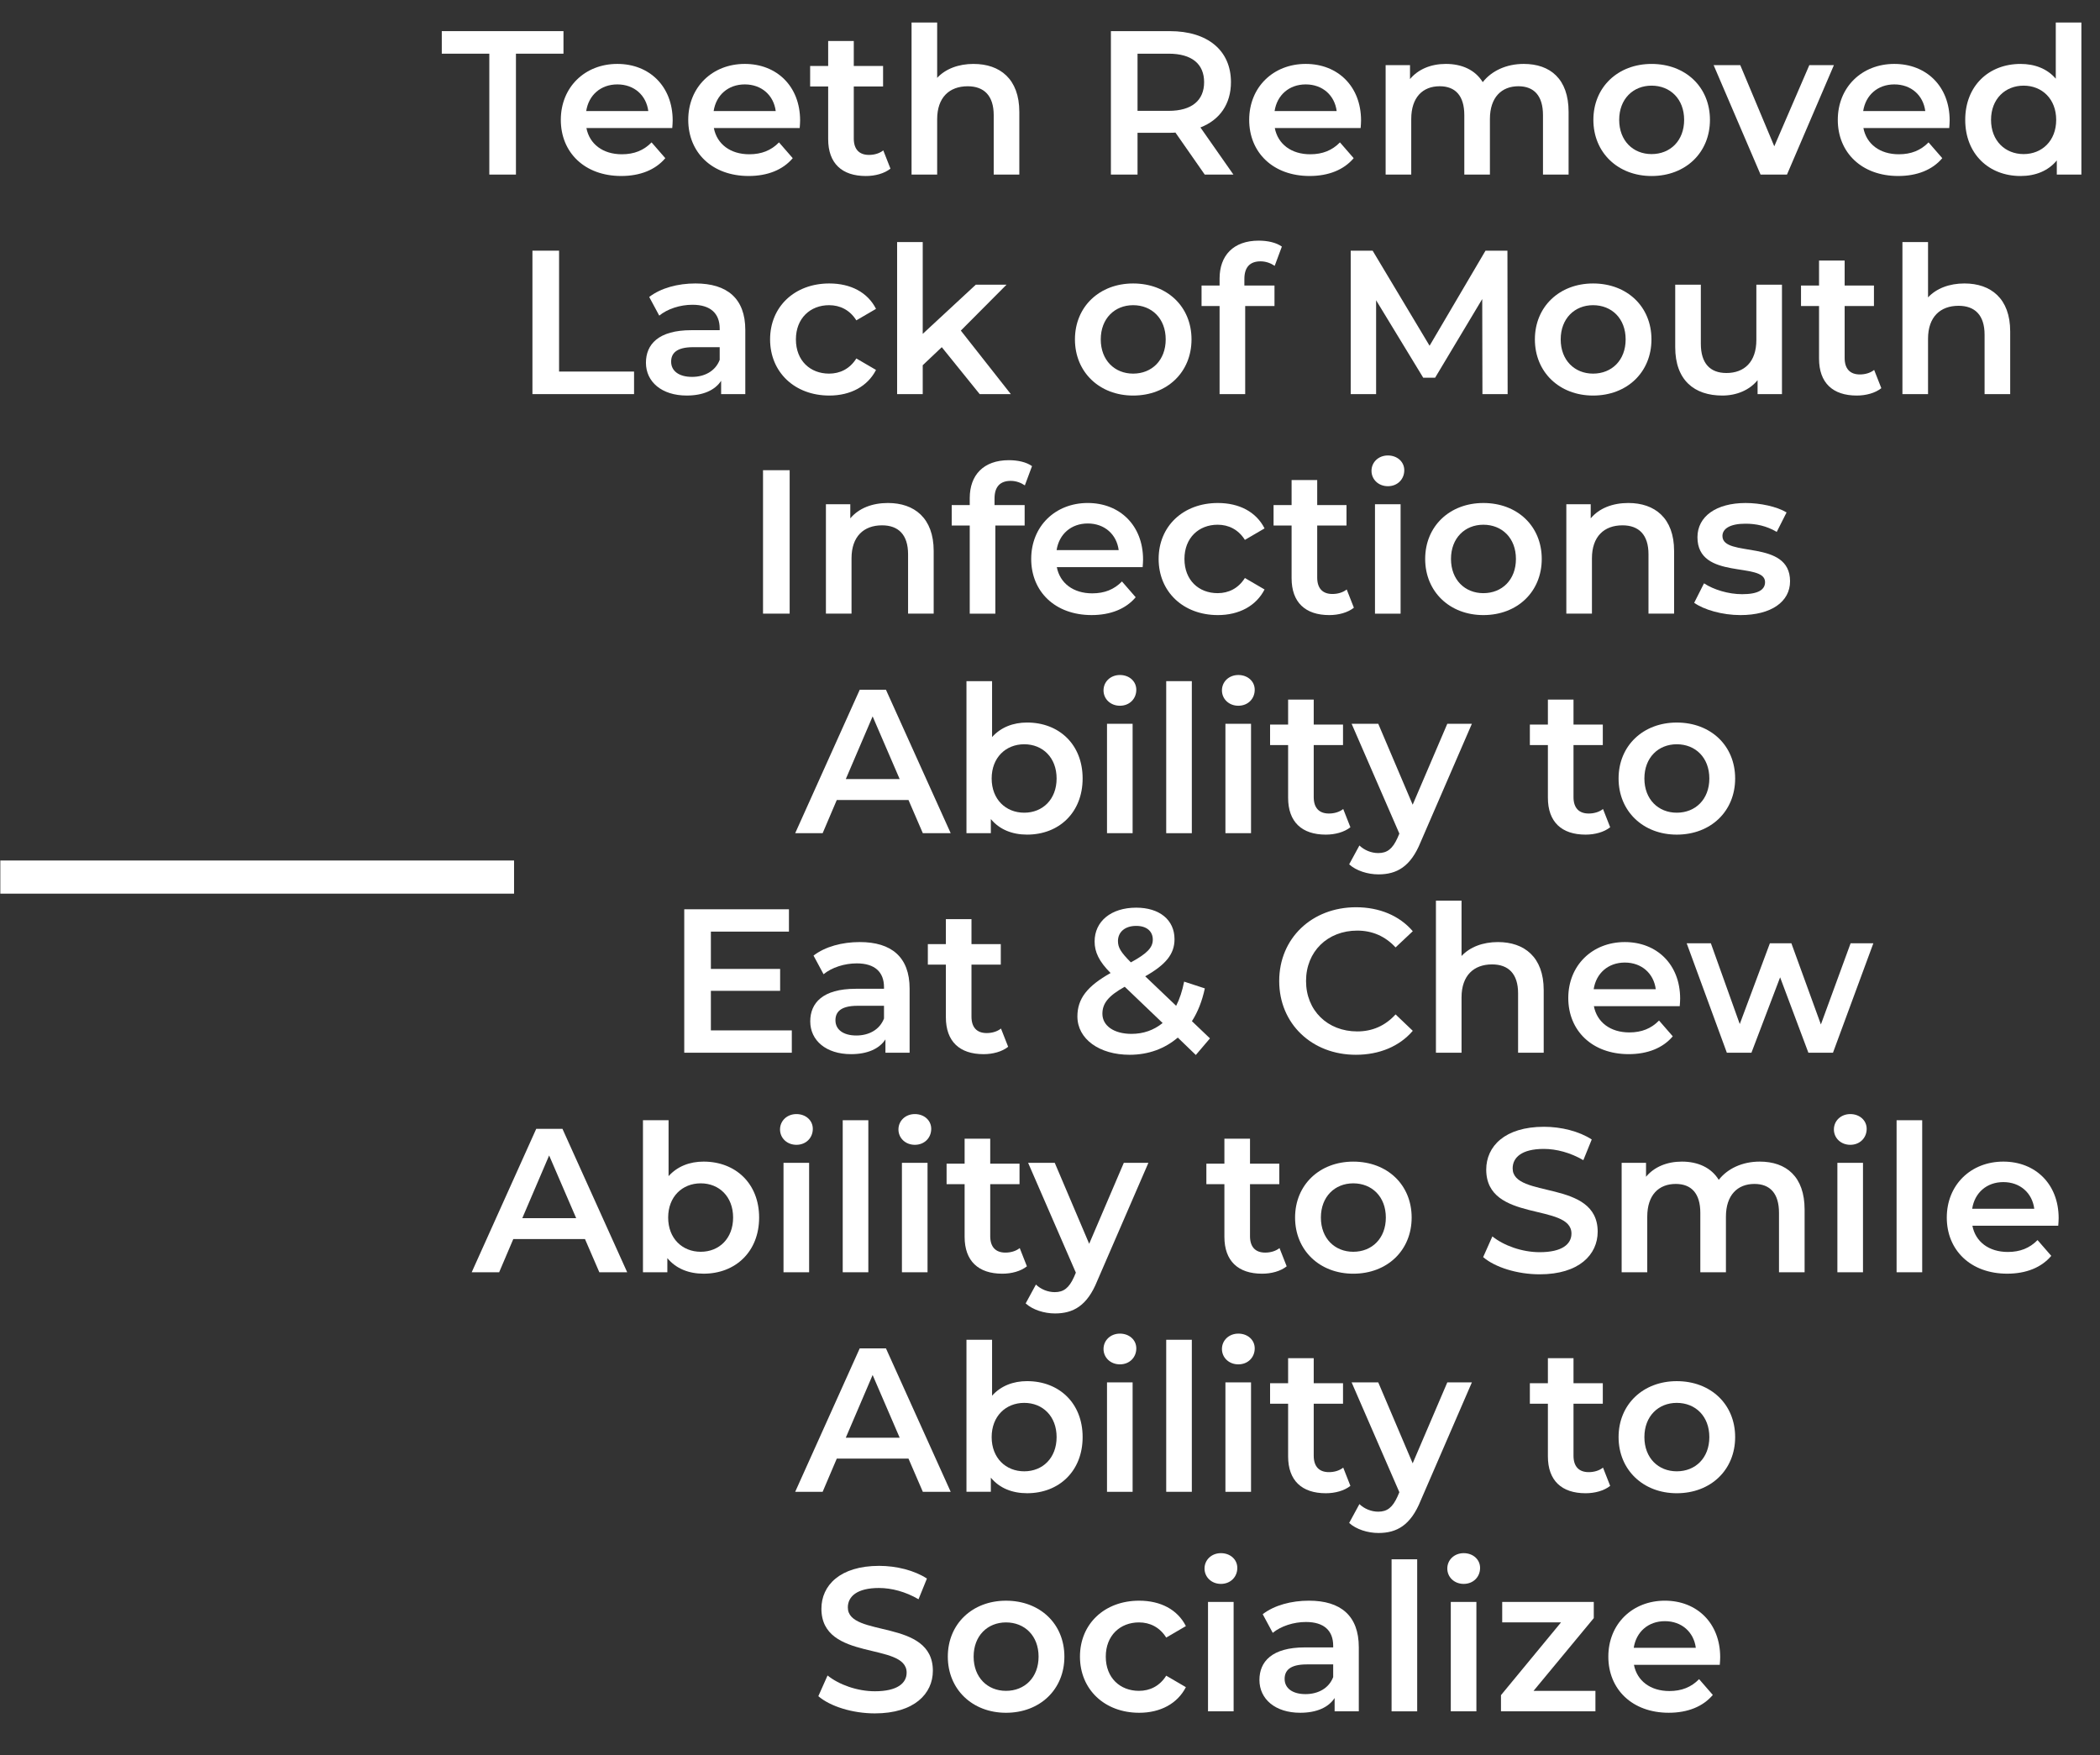 <?xml version="1.0" encoding="UTF-8"?>
<svg id="Layer_1" data-name="Layer 1" xmlns="http://www.w3.org/2000/svg" version="1.1" viewBox="0 0 143.503 119.928">
  <rect x="0" y="0" width="143.503" height="119.928" fill="#333333" stroke="none"/>
  <defs>
    <style>
      .cls-1 {
        fill: #fff;
        stroke-width: 0px;
      }
    </style>
  </defs>
  <polygon class="cls-1" points="33.437 11.928 35.257 11.928 35.257 3.668 38.505 3.668 38.505 2.127 30.189 2.127 30.189 3.668 33.437 3.668 33.437 11.928"/>
  <path class="cls-1" d="M42.187,5.767c1.148,0,1.974.742,2.114,1.82h-4.242c.168-1.092.994-1.82,2.128-1.82ZM45.967,8.231c0-2.338-1.596-3.864-3.78-3.864-2.226,0-3.864,1.596-3.864,3.822s1.624,3.836,4.13,3.836c1.288,0,2.338-.42,3.01-1.218l-.938-1.078c-.532.546-1.19.812-2.03.812-1.302,0-2.212-.7-2.422-1.792h5.866c.014-.168.028-.378.028-.518Z"/>
  <path class="cls-1" d="M50.895,5.767c1.148,0,1.974.742,2.114,1.82h-4.242c.168-1.092.994-1.82,2.128-1.82ZM54.675,8.231c0-2.338-1.596-3.864-3.78-3.864-2.226,0-3.864,1.596-3.864,3.822s1.624,3.836,4.13,3.836c1.288,0,2.338-.42,3.01-1.218l-.938-1.078c-.532.546-1.19.812-2.03.812-1.302,0-2.212-.7-2.422-1.792h5.866c.014-.168.028-.378.028-.518Z"/>
  <path class="cls-1" d="M60.359,10.276c-.266.21-.616.308-.98.308-.672,0-1.036-.392-1.036-1.12v-3.556h2.002v-1.4h-2.002v-1.708h-1.75v1.708h-1.232v1.4h1.232v3.598c0,1.652.938,2.52,2.576,2.52.63,0,1.26-.168,1.68-.504,0,0-.49-1.246-.49-1.246Z"/>
  <path class="cls-1" d="M66.533,4.367c-1.036,0-1.918.336-2.492.952V1.54h-1.75v10.388h1.75v-3.78c0-1.498.84-2.254,2.086-2.254,1.12,0,1.778.644,1.778,1.974v4.06h1.75v-4.284c0-2.254-1.33-3.276-3.122-3.276h0Z"/>
  <path class="cls-1" d="M82.283,5.614c0,1.232-.826,1.96-2.422,1.96h-2.128v-3.906h2.128c1.596,0,2.422.714,2.422,1.946ZM84.285,11.928l-2.254-3.22c1.33-.518,2.086-1.61,2.086-3.094,0-2.17-1.596-3.486-4.172-3.486h-4.032v9.8h1.82v-2.856h2.212c.126,0,.252,0,.378-.014l2.002,2.87h1.96Z"/>
  <path class="cls-1" d="M89.227,5.767c1.148,0,1.974.742,2.114,1.82h-4.242c.168-1.092.994-1.82,2.128-1.82ZM93.007,8.231c0-2.338-1.596-3.864-3.78-3.864-2.226,0-3.864,1.596-3.864,3.822s1.624,3.836,4.13,3.836c1.288,0,2.338-.42,3.01-1.218l-.938-1.078c-.532.546-1.19.812-2.03.812-1.302,0-2.212-.7-2.422-1.792h5.866c.014-.168.028-.378.028-.518Z"/>
  <path class="cls-1" d="M104.123,4.367c-1.19,0-2.198.476-2.8,1.246-.518-.84-1.428-1.246-2.52-1.246-1.022,0-1.89.364-2.45,1.036v-.952h-1.666v7.476h1.75v-3.794c0-1.484.784-2.24,1.946-2.24,1.064,0,1.68.644,1.68,1.974v4.06h1.75v-3.794c0-1.484.798-2.24,1.946-2.24,1.064,0,1.68.644,1.68,1.974v4.06h1.75v-4.284c0-2.254-1.26-3.276-3.066-3.276Z"/>
  <path class="cls-1" d="M112.859,10.528c-1.26,0-2.212-.91-2.212-2.338s.952-2.338,2.212-2.338c1.274,0,2.226.91,2.226,2.338s-.952,2.338-2.226,2.338ZM112.859,12.026c2.324,0,3.99-1.596,3.99-3.836s-1.666-3.822-3.99-3.822c-2.296,0-3.976,1.582-3.976,3.822s1.68,3.836,3.976,3.836Z"/>
  <polygon class="cls-1" points="123.639 4.452 121.245 9.996 118.921 4.452 117.101 4.452 120.307 11.928 122.113 11.928 125.319 4.452 123.639 4.452"/>
  <path class="cls-1" d="M129.449,5.767c1.148,0,1.974.742,2.114,1.82h-4.242c.168-1.092.994-1.82,2.128-1.82ZM133.229,8.231c0-2.338-1.596-3.864-3.78-3.864-2.226,0-3.864,1.596-3.864,3.822s1.624,3.836,4.13,3.836c1.288,0,2.338-.42,3.01-1.218l-.938-1.078c-.532.546-1.19.812-2.03.812-1.302,0-2.212-.7-2.422-1.792h5.866c.014-.168.028-.378.028-.518Z"/>
  <path class="cls-1" d="M138.283,10.528c-1.26,0-2.226-.91-2.226-2.338s.966-2.338,2.226-2.338,2.226.91,2.226,2.338-.966,2.338-2.226,2.338ZM140.481,1.54v3.836c-.588-.686-1.442-1.008-2.408-1.008-2.17,0-3.78,1.498-3.78,3.822s1.61,3.836,3.78,3.836c1.022,0,1.89-.35,2.478-1.064v.966h1.68V1.54h-1.75Z"/>
  <polygon class="cls-1" points="36.384 26.928 43.328 26.928 43.328 25.387 38.204 25.387 38.204 17.127 36.384 17.127 36.384 26.928"/>
  <path class="cls-1" d="M47.29,25.751c-.896,0-1.428-.406-1.428-1.036,0-.546.322-.994,1.512-.994h1.806v.868c-.294.77-1.036,1.162-1.89,1.162ZM47.528,19.367c-1.204,0-2.366.308-3.164.924l.686,1.274c.56-.462,1.428-.742,2.268-.742,1.246,0,1.862.602,1.862,1.624v.112h-1.932c-2.268,0-3.108.98-3.108,2.226,0,1.302,1.078,2.24,2.786,2.24,1.12,0,1.932-.364,2.352-1.008v.91h1.652v-4.382c0-2.156-1.246-3.178-3.402-3.178Z"/>
  <path class="cls-1" d="M56.67,27.026c1.456,0,2.618-.63,3.192-1.75l-1.344-.784c-.448.714-1.12,1.036-1.862,1.036-1.288,0-2.268-.882-2.268-2.338,0-1.442.98-2.338,2.268-2.338.742,0,1.414.322,1.862,1.036l1.344-.784c-.574-1.134-1.736-1.736-3.192-1.736-2.366,0-4.046,1.582-4.046,3.822s1.68,3.836,4.046,3.836Z"/>
  <polygon class="cls-1" points="66.946 26.928 69.074 26.928 65.658 22.588 68.78 19.452 66.68 19.452 63.054 22.812 63.054 16.54 61.304 16.54 61.304 26.928 63.054 26.928 63.054 24.954 64.356 23.721 66.946 26.928"/>
  <path class="cls-1" d="M77.432,25.528c-1.26,0-2.212-.91-2.212-2.338s.952-2.338,2.212-2.338c1.274,0,2.226.91,2.226,2.338s-.952,2.338-2.226,2.338ZM77.432,27.026c2.324,0,3.99-1.596,3.99-3.836s-1.666-3.822-3.99-3.822c-2.296,0-3.976,1.582-3.976,3.822s1.68,3.836,3.976,3.836Z"/>
  <path class="cls-1" d="M86.14,17.856c.364,0,.7.126.966.308l.49-1.316c-.392-.28-.98-.406-1.582-.406-1.736,0-2.674,1.022-2.674,2.59v.476h-1.232v1.4h1.232v6.02h1.75v-6.02h2.002v-1.4h-2.058v-.448c0-.798.378-1.204,1.106-1.204Z"/>
  <polygon class="cls-1" points="103.024 26.928 103.01 17.127 101.512 17.127 97.69 23.624 93.798 17.127 92.3 17.127 92.3 26.928 94.036 26.928 94.036 20.516 97.256 25.808 98.068 25.808 101.288 20.432 101.302 26.928 103.024 26.928"/>
  <path class="cls-1" d="M108.862,25.528c-1.26,0-2.212-.91-2.212-2.338s.952-2.338,2.212-2.338c1.274,0,2.226.91,2.226,2.338s-.952,2.338-2.226,2.338ZM108.862,27.026c2.324,0,3.99-1.596,3.99-3.836s-1.666-3.822-3.99-3.822c-2.296,0-3.976,1.582-3.976,3.822s1.68,3.836,3.976,3.836Z"/>
  <path class="cls-1" d="M120.02,19.452v3.78c0,1.498-.826,2.254-2.044,2.254-1.106,0-1.75-.644-1.75-2.002v-4.032h-1.75v4.27c0,2.254,1.302,3.304,3.22,3.304.966,0,1.848-.364,2.408-1.05v.952h1.666v-7.476h-1.75Z"/>
  <path class="cls-1" d="M128.07,25.276c-.266.21-.616.308-.98.308-.672,0-1.036-.392-1.036-1.12v-3.556h2.002v-1.4h-2.002v-1.708h-1.75v1.708h-1.232v1.4h1.232v3.598c0,1.652.938,2.52,2.576,2.52.63,0,1.26-.168,1.68-.504,0,0-.49-1.246-.49-1.246Z"/>
  <path class="cls-1" d="M134.244,19.367c-1.036,0-1.918.336-2.492.952v-3.78h-1.75v10.388h1.75v-3.78c0-1.498.84-2.254,2.086-2.254,1.12,0,1.778.644,1.778,1.974v4.06h1.75v-4.284c0-2.254-1.33-3.276-3.122-3.276Z"/>
  <rect class="cls-1" x="52.141" y="32.127" width="1.82" height="9.8"/>
  <path class="cls-1" d="M60.681,34.367c-1.092,0-2.002.364-2.576,1.05v-.966h-1.666v7.476h1.75v-3.78c0-1.498.84-2.254,2.086-2.254,1.12,0,1.778.644,1.778,1.974v4.06h1.75v-4.284c0-2.254-1.33-3.276-3.122-3.276Z"/>
  <path class="cls-1" d="M69.067,32.856c.364,0,.7.126.966.308l.49-1.316c-.392-.28-.98-.406-1.582-.406-1.736,0-2.674,1.022-2.674,2.59v.476h-1.232v1.4h1.232v6.02h1.75v-6.02h2.002v-1.4h-2.058v-.448c0-.798.378-1.204,1.106-1.204Z"/>
  <path class="cls-1" d="M74.331,35.767c1.148,0,1.974.742,2.114,1.82h-4.242c.168-1.092.994-1.82,2.128-1.82ZM78.111,38.231c0-2.338-1.596-3.864-3.78-3.864-2.226,0-3.864,1.596-3.864,3.822s1.624,3.836,4.13,3.836c1.288,0,2.338-.42,3.01-1.218l-.938-1.078c-.532.546-1.19.812-2.03.812-1.302,0-2.212-.7-2.422-1.792h5.866c.014-.168.028-.378.028-.518Z"/>
  <path class="cls-1" d="M83.221,42.026c1.456,0,2.618-.63,3.192-1.75l-1.344-.784c-.448.714-1.12,1.036-1.862,1.036-1.288,0-2.268-.882-2.268-2.338,0-1.442.98-2.338,2.268-2.338.742,0,1.414.322,1.862,1.036l1.344-.784c-.574-1.134-1.736-1.736-3.192-1.736-2.366,0-4.046,1.582-4.046,3.822s1.68,3.836,4.046,3.836Z"/>
  <path class="cls-1" d="M92.027,40.276c-.266.21-.616.308-.98.308-.672,0-1.036-.392-1.036-1.12v-3.556h2.002v-1.4h-2.002v-1.708h-1.75v1.708h-1.232v1.4h1.232v3.598c0,1.652.938,2.52,2.576,2.52.63,0,1.26-.168,1.68-.504l-.49-1.246Z"/>
  <path class="cls-1" d="M93.959,41.928h1.75v-7.476h-1.75v7.476ZM94.841,33.22c.658,0,1.12-.476,1.12-1.092,0-.574-.476-1.008-1.12-1.008s-1.12.462-1.12,1.05.476,1.05,1.12,1.05Z"/>
  <path class="cls-1" d="M101.365,40.528c-1.26,0-2.212-.91-2.212-2.338s.952-2.338,2.212-2.338c1.274,0,2.226.91,2.226,2.338s-.952,2.338-2.226,2.338ZM101.365,42.026c2.324,0,3.99-1.596,3.99-3.836s-1.666-3.822-3.99-3.822c-2.296,0-3.976,1.582-3.976,3.822s1.68,3.836,3.976,3.836Z"/>
  <path class="cls-1" d="M111.277,34.367c-1.092,0-2.002.364-2.576,1.05v-.966h-1.666v7.476h1.75v-3.78c0-1.498.84-2.254,2.086-2.254,1.12,0,1.778.644,1.778,1.974v4.06h1.75v-4.284c0-2.254-1.33-3.276-3.122-3.276Z"/>
  <path class="cls-1" d="M118.935,42.026c2.1,0,3.388-.91,3.388-2.31,0-2.926-4.62-1.582-4.62-3.094,0-.49.504-.84,1.568-.84.714,0,1.428.14,2.142.56l.672-1.33c-.672-.406-1.806-.644-2.8-.644-2.016,0-3.29.924-3.29,2.338,0,2.982,4.62,1.638,4.62,3.066,0,.518-.462.826-1.568.826-.938,0-1.946-.308-2.604-.742l-.672,1.33c.672.476,1.918.84,3.164.84Z"/>
  <path class="cls-1" d="M57.797,53.231l1.834-4.284,1.848,4.284h-3.682ZM63.061,56.928h1.904l-4.424-9.8h-1.792l-4.41,9.8h1.876l.966-2.268h4.9l.98,2.268Z"/>
  <path class="cls-1" d="M69.991,55.528c-1.26,0-2.226-.91-2.226-2.338s.966-2.338,2.226-2.338,2.212.91,2.212,2.338-.952,2.338-2.212,2.338ZM70.187,49.367c-.952,0-1.792.322-2.394.994v-3.822h-1.75v10.388h1.666v-.966c.588.714,1.456,1.064,2.478,1.064,2.184,0,3.794-1.512,3.794-3.836s-1.61-3.822-3.794-3.822Z"/>
  <path class="cls-1" d="M75.647,56.928h1.75v-7.476h-1.75v7.476ZM76.529,48.22c.658,0,1.12-.476,1.12-1.092,0-.574-.476-1.008-1.12-1.008s-1.12.462-1.12,1.05.476,1.05,1.12,1.05Z"/>
  <rect class="cls-1" x="79.693" y="46.54" width="1.75" height="10.388"/>
  <path class="cls-1" d="M83.739,56.928h1.75v-7.476h-1.75v7.476ZM84.621,48.22c.658,0,1.12-.476,1.12-1.092,0-.574-.476-1.008-1.12-1.008s-1.12.462-1.12,1.05.476,1.05,1.12,1.05Z"/>
  <path class="cls-1" d="M91.789,55.276c-.266.21-.616.308-.98.308-.672,0-1.036-.392-1.036-1.12v-3.556h2.002v-1.4h-2.002v-1.708h-1.75v1.708h-1.232v1.4h1.232v3.598c0,1.652.938,2.52,2.576,2.52.63,0,1.26-.168,1.68-.504l-.49-1.246Z"/>
  <path class="cls-1" d="M98.901,49.452l-2.366,5.53-2.352-5.53h-1.82l3.262,7.504-.126.294c-.336.742-.7,1.036-1.316,1.036-.476,0-.952-.196-1.288-.518l-.7,1.288c.476.434,1.26.686,2.002.686,1.246,0,2.198-.518,2.884-2.212l3.5-8.078s-1.68,0-1.68,0Z"/>
  <path class="cls-1" d="M109.541,55.276c-.266.21-.616.308-.98.308-.672,0-1.036-.392-1.036-1.12v-3.556h2.002v-1.4h-2.002v-1.708h-1.75v1.708h-1.232v1.4h1.232v3.598c0,1.652.938,2.52,2.576,2.52.63,0,1.26-.168,1.68-.504,0,0-.49-1.246-.49-1.246Z"/>
  <path class="cls-1" d="M114.581,55.528c-1.26,0-2.212-.91-2.212-2.338s.952-2.338,2.212-2.338c1.274,0,2.226.91,2.226,2.338s-.952,2.338-2.226,2.338ZM114.581,57.026c2.324,0,3.99-1.596,3.99-3.836s-1.666-3.822-3.99-3.822c-2.296,0-3.976,1.582-3.976,3.822s1.68,3.836,3.976,3.836Z"/>
  <polygon class="cls-1" points="48.578 70.402 48.578 67.699 53.31 67.699 53.31 66.202 48.578 66.202 48.578 63.653 53.912 63.653 53.912 62.127 46.758 62.127 46.758 71.928 54.108 71.928 54.108 70.402 48.578 70.402"/>
  <path class="cls-1" d="M58.518,70.751c-.896,0-1.428-.406-1.428-1.036,0-.546.322-.994,1.512-.994h1.806v.868c-.294.77-1.036,1.162-1.89,1.162ZM58.756,64.367c-1.204,0-2.366.308-3.164.924l.686,1.274c.56-.462,1.428-.742,2.268-.742,1.246,0,1.862.602,1.862,1.624v.112h-1.932c-2.268,0-3.108.98-3.108,2.226,0,1.302,1.078,2.24,2.786,2.24,1.12,0,1.932-.364,2.352-1.008v.91h1.652v-4.382c0-2.156-1.246-3.178-3.402-3.178Z"/>
  <path class="cls-1" d="M68.402,70.276c-.266.21-.616.308-.98.308-.672,0-1.036-.392-1.036-1.12v-3.556h2.002v-1.4h-2.002v-1.708h-1.75v1.708h-1.232v1.4h1.232v3.598c0,1.652.938,2.52,2.576,2.52.63,0,1.26-.168,1.68-.504,0,0-.49-1.246-.49-1.246Z"/>
  <path class="cls-1" d="M77.32,70.64c-1.204,0-1.988-.56-1.988-1.372,0-.7.392-1.218,1.526-1.848l2.59,2.478c-.602.49-1.316.742-2.128.742ZM77.642,63.262c.728,0,1.134.378,1.134.938,0,.532-.364.938-1.498,1.554-.7-.7-.882-1.022-.882-1.456,0-.602.462-1.036,1.246-1.036ZM82.682,70.948l-1.232-1.176c.406-.63.7-1.386.882-2.24l-1.414-.462c-.126.63-.308,1.19-.546,1.652l-2.114-2.016c1.414-.798,2.002-1.526,2.002-2.534,0-1.33-1.036-2.156-2.618-2.156-1.722,0-2.842.938-2.842,2.31,0,.714.294,1.358,1.092,2.156-1.596.896-2.268,1.75-2.268,2.968,0,1.54,1.498,2.618,3.57,2.618,1.288,0,2.408-.42,3.29-1.176l1.232,1.19s.966-1.134.966-1.134Z"/>
  <path class="cls-1" d="M92.65,72.068c1.61,0,2.982-.574,3.892-1.638l-1.176-1.12c-.714.784-1.596,1.162-2.618,1.162-2.03,0-3.5-1.428-3.5-3.444s1.47-3.444,3.5-3.444c1.022,0,1.904.378,2.618,1.148l1.176-1.106c-.91-1.064-2.282-1.638-3.878-1.638-3.01,0-5.25,2.114-5.25,5.04s2.24,5.04,5.236,5.04Z"/>
  <path class="cls-1" d="M102.366,64.367c-1.036,0-1.918.336-2.492.952v-3.78h-1.75v10.388h1.75v-3.78c0-1.498.84-2.254,2.086-2.254,1.12,0,1.778.644,1.778,1.974v4.06h1.75v-4.284c0-2.254-1.33-3.276-3.122-3.276Z"/>
  <path class="cls-1" d="M111.032,65.767c1.148,0,1.974.742,2.114,1.82h-4.242c.168-1.092.994-1.82,2.128-1.82ZM114.812,68.231c0-2.338-1.596-3.864-3.78-3.864-2.226,0-3.864,1.596-3.864,3.822s1.624,3.836,4.13,3.836c1.288,0,2.338-.42,3.01-1.218l-.938-1.078c-.532.546-1.19.812-2.03.812-1.302,0-2.212-.7-2.422-1.792h5.866c.014-.168.028-.378.028-.518Z"/>
  <polygon class="cls-1" points="126.46 64.452 124.43 69.996 122.414 64.452 120.944 64.452 118.886 69.968 116.912 64.452 115.26 64.452 118.004 71.928 119.684 71.928 121.644 66.776 123.576 71.928 125.256 71.928 128.014 64.452 126.46 64.452"/>
  <path class="cls-1" d="M35.691,83.231l1.834-4.284,1.848,4.284s-3.682,0-3.682,0ZM40.955,86.928h1.904l-4.424-9.8h-1.792l-4.41,9.8h1.876l.966-2.268h4.9s.98,2.268.98,2.268Z"/>
  <path class="cls-1" d="M47.885,85.528c-1.26,0-2.226-.91-2.226-2.338s.966-2.338,2.226-2.338,2.212.91,2.212,2.338-.952,2.338-2.212,2.338ZM48.081,79.367c-.952,0-1.792.322-2.394.994v-3.822h-1.75v10.388h1.666v-.966c.588.714,1.456,1.064,2.478,1.064,2.184,0,3.794-1.512,3.794-3.836s-1.61-3.822-3.794-3.822Z"/>
  <path class="cls-1" d="M53.541,86.928h1.75v-7.476h-1.75v7.476ZM54.423,78.22c.658,0,1.12-.476,1.12-1.092,0-.574-.476-1.008-1.12-1.008s-1.12.462-1.12,1.05.476,1.05,1.12,1.05Z"/>
  <rect class="cls-1" x="57.587" y="76.54" width="1.75" height="10.388"/>
  <path class="cls-1" d="M61.633,86.928h1.75v-7.476h-1.75v7.476ZM62.515,78.22c.658,0,1.12-.476,1.12-1.092,0-.574-.476-1.008-1.12-1.008s-1.12.462-1.12,1.05.476,1.05,1.12,1.05Z"/>
  <path class="cls-1" d="M69.683,85.276c-.266.21-.616.308-.98.308-.672,0-1.036-.392-1.036-1.12v-3.556h2.002v-1.4h-2.002v-1.708h-1.75v1.708h-1.232v1.4h1.232v3.598c0,1.652.938,2.52,2.576,2.52.63,0,1.26-.168,1.68-.504,0,0-.49-1.246-.49-1.246Z"/>
  <path class="cls-1" d="M76.795,79.452l-2.366,5.53-2.352-5.53h-1.82l3.262,7.504-.126.294c-.336.742-.7,1.036-1.316,1.036-.476,0-.952-.196-1.288-.518l-.7,1.288c.476.434,1.26.686,2.002.686,1.246,0,2.198-.518,2.884-2.212l3.5-8.078s-1.68,0-1.68,0Z"/>
  <path class="cls-1" d="M87.435,85.276c-.266.21-.616.308-.98.308-.672,0-1.036-.392-1.036-1.12v-3.556h2.002v-1.4h-2.002v-1.708h-1.75v1.708h-1.232v1.4h1.232v3.598c0,1.652.938,2.52,2.576,2.52.63,0,1.26-.168,1.68-.504,0,0-.49-1.246-.49-1.246Z"/>
  <path class="cls-1" d="M92.475,85.528c-1.26,0-2.212-.91-2.212-2.338s.952-2.338,2.212-2.338c1.274,0,2.226.91,2.226,2.338s-.952,2.338-2.226,2.338ZM92.475,87.026c2.324,0,3.99-1.596,3.99-3.836s-1.666-3.822-3.99-3.822c-2.296,0-3.976,1.582-3.976,3.822s1.68,3.836,3.976,3.836Z"/>
  <path class="cls-1" d="M105.215,87.068c2.688,0,3.962-1.344,3.962-2.912,0-3.598-5.81-2.24-5.81-4.326,0-.742.616-1.33,2.128-1.33.854,0,1.82.252,2.702.77l.574-1.414c-.854-.56-2.086-.868-3.262-.868-2.688,0-3.948,1.344-3.948,2.926,0,3.64,5.824,2.254,5.824,4.368,0,.728-.644,1.274-2.17,1.274-1.204,0-2.45-.448-3.234-1.078l-.63,1.414c.812.7,2.338,1.176,3.864,1.176Z"/>
  <path class="cls-1" d="M120.251,79.367c-1.19,0-2.198.476-2.8,1.246-.518-.84-1.428-1.246-2.52-1.246-1.022,0-1.89.364-2.45,1.036v-.952h-1.666v7.476h1.75v-3.794c0-1.484.784-2.24,1.946-2.24,1.064,0,1.68.644,1.68,1.974v4.06h1.75v-3.794c0-1.484.798-2.24,1.946-2.24,1.064,0,1.68.644,1.68,1.974v4.06h1.75v-4.284c0-2.254-1.26-3.276-3.066-3.276Z"/>
  <path class="cls-1" d="M125.557,86.928h1.75v-7.476h-1.75v7.476ZM126.439,78.22c.658,0,1.12-.476,1.12-1.092,0-.574-.476-1.008-1.12-1.008s-1.12.462-1.12,1.05.476,1.05,1.12,1.05Z"/>
  <rect class="cls-1" x="129.603" y="76.54" width="1.75" height="10.388"/>
  <path class="cls-1" d="M136.897,80.767c1.148,0,1.974.742,2.114,1.82h-4.242c.168-1.092.994-1.82,2.128-1.82ZM140.677,83.231c0-2.338-1.596-3.864-3.78-3.864-2.226,0-3.864,1.596-3.864,3.822s1.624,3.836,4.13,3.836c1.288,0,2.338-.42,3.01-1.218l-.938-1.078c-.532.546-1.19.812-2.03.812-1.302,0-2.212-.7-2.422-1.792h5.866c.014-.168.028-.378.028-.518Z"/>
  <path class="cls-1" d="M57.797,98.231l1.834-4.284,1.848,4.284h-3.682ZM63.061,101.928h1.904l-4.424-9.8h-1.792l-4.41,9.8h1.876l.966-2.268h4.9l.98,2.268Z"/>
  <path class="cls-1" d="M69.991,100.528c-1.26,0-2.226-.91-2.226-2.338s.966-2.338,2.226-2.338,2.212.91,2.212,2.338-.952,2.338-2.212,2.338ZM70.187,94.367c-.952,0-1.792.322-2.394.994v-3.822h-1.75v10.388h1.666v-.966c.588.714,1.456,1.064,2.478,1.064,2.184,0,3.794-1.512,3.794-3.836s-1.61-3.822-3.794-3.822Z"/>
  <path class="cls-1" d="M75.647,101.928h1.75v-7.476h-1.75v7.476ZM76.529,93.22c.658,0,1.12-.476,1.12-1.092,0-.574-.476-1.008-1.12-1.008s-1.12.462-1.12,1.05.476,1.05,1.12,1.05Z"/>
  <rect class="cls-1" x="79.693" y="91.54" width="1.75" height="10.388"/>
  <path class="cls-1" d="M83.739,101.928h1.75v-7.476h-1.75v7.476ZM84.621,93.22c.658,0,1.12-.476,1.12-1.092,0-.574-.476-1.008-1.12-1.008s-1.12.462-1.12,1.05.476,1.05,1.12,1.05Z"/>
  <path class="cls-1" d="M91.789,100.276c-.266.21-.616.308-.98.308-.672,0-1.036-.392-1.036-1.12v-3.556h2.002v-1.4h-2.002v-1.708h-1.75v1.708h-1.232v1.4h1.232v3.598c0,1.652.938,2.52,2.576,2.52.63,0,1.26-.168,1.68-.504,0,0-.49-1.246-.49-1.246Z"/>
  <path class="cls-1" d="M98.901,94.452l-2.366,5.53-2.352-5.53h-1.82l3.262,7.504-.126.294c-.336.742-.7,1.036-1.316,1.036-.476,0-.952-.196-1.288-.518l-.7,1.288c.476.434,1.26.686,2.002.686,1.246,0,2.198-.518,2.884-2.212l3.5-8.078h-1.68Z"/>
  <path class="cls-1" d="M109.541,100.276c-.266.21-.616.308-.98.308-.672,0-1.036-.392-1.036-1.12v-3.556h2.002v-1.4h-2.002v-1.708h-1.75v1.708h-1.232v1.4h1.232v3.598c0,1.652.938,2.52,2.576,2.52.63,0,1.26-.168,1.68-.504,0,0-.49-1.246-.49-1.246Z"/>
  <path class="cls-1" d="M114.581,100.528c-1.26,0-2.212-.91-2.212-2.338s.952-2.338,2.212-2.338c1.274,0,2.226.91,2.226,2.338s-.952,2.338-2.226,2.338ZM114.581,102.026c2.324,0,3.99-1.596,3.99-3.836s-1.666-3.822-3.99-3.822c-2.296,0-3.976,1.582-3.976,3.822s1.68,3.836,3.976,3.836Z"/>
  <path class="cls-1" d="M59.785,117.068c2.688,0,3.962-1.344,3.962-2.912,0-3.598-5.81-2.24-5.81-4.326,0-.742.616-1.33,2.128-1.33.854,0,1.82.252,2.702.77l.574-1.414c-.854-.56-2.086-.868-3.262-.868-2.688,0-3.948,1.344-3.948,2.926,0,3.64,5.824,2.254,5.824,4.368,0,.728-.644,1.274-2.17,1.274-1.204,0-2.45-.448-3.234-1.078l-.63,1.414c.812.7,2.338,1.176,3.864,1.176Z"/>
  <path class="cls-1" d="M68.745,115.528c-1.26,0-2.212-.91-2.212-2.338s.952-2.338,2.212-2.338c1.274,0,2.226.91,2.226,2.338s-.952,2.338-2.226,2.338ZM68.745,117.026c2.324,0,3.99-1.596,3.99-3.836s-1.666-3.822-3.99-3.822c-2.296,0-3.976,1.582-3.976,3.822s1.68,3.836,3.976,3.836Z"/>
  <path class="cls-1" d="M77.845,117.026c1.456,0,2.618-.63,3.192-1.75l-1.344-.784c-.448.714-1.12,1.036-1.862,1.036-1.288,0-2.268-.882-2.268-2.338,0-1.442.98-2.338,2.268-2.338.742,0,1.414.322,1.862,1.036l1.344-.784c-.574-1.134-1.736-1.736-3.192-1.736-2.366,0-4.046,1.582-4.046,3.822s1.68,3.836,4.046,3.836h0Z"/>
  <path class="cls-1" d="M82.549,116.928h1.75v-7.476h-1.75v7.476ZM83.431,108.22c.658,0,1.12-.476,1.12-1.092,0-.574-.476-1.008-1.12-1.008s-1.12.462-1.12,1.05.476,1.05,1.12,1.05Z"/>
  <path class="cls-1" d="M89.213,115.751c-.896,0-1.428-.406-1.428-1.036,0-.546.322-.994,1.512-.994h1.806v.868c-.294.77-1.036,1.162-1.89,1.162ZM89.451,109.367c-1.204,0-2.366.308-3.164.924l.686,1.274c.56-.462,1.428-.742,2.268-.742,1.246,0,1.862.602,1.862,1.624v.112h-1.932c-2.268,0-3.108.98-3.108,2.226,0,1.302,1.078,2.24,2.786,2.24,1.12,0,1.932-.364,2.352-1.008v.91h1.652v-4.382c0-2.156-1.246-3.178-3.402-3.178Z"/>
  <rect class="cls-1" x="95.093" y="106.54" width="1.75" height="10.388"/>
  <path class="cls-1" d="M99.139,116.928h1.75v-7.476h-1.75v7.476ZM100.021,108.22c.658,0,1.12-.476,1.12-1.092,0-.574-.476-1.008-1.12-1.008s-1.12.462-1.12,1.05.476,1.05,1.12,1.05Z"/>
  <polygon class="cls-1" points="104.795 115.528 108.911 110.558 108.911 109.452 102.653 109.452 102.653 110.851 106.671 110.851 102.569 115.822 102.569 116.928 109.023 116.928 109.023 115.528 104.795 115.528"/>
  <path class="cls-1" d="M113.769,110.767c1.148,0,1.974.742,2.114,1.82h-4.242c.168-1.092.994-1.82,2.128-1.82ZM117.549,113.231c0-2.338-1.596-3.864-3.78-3.864-2.226,0-3.864,1.596-3.864,3.822s1.624,3.836,4.13,3.836c1.288,0,2.338-.42,3.01-1.218l-.938-1.078c-.532.546-1.19.812-2.03.812-1.302,0-2.212-.7-2.422-1.792h5.866c.014-.168.028-.378.028-.518Z"/>
  <rect class="cls-1" x=".022" y="58.794" width="35.106" height="2.265"/>
</svg>